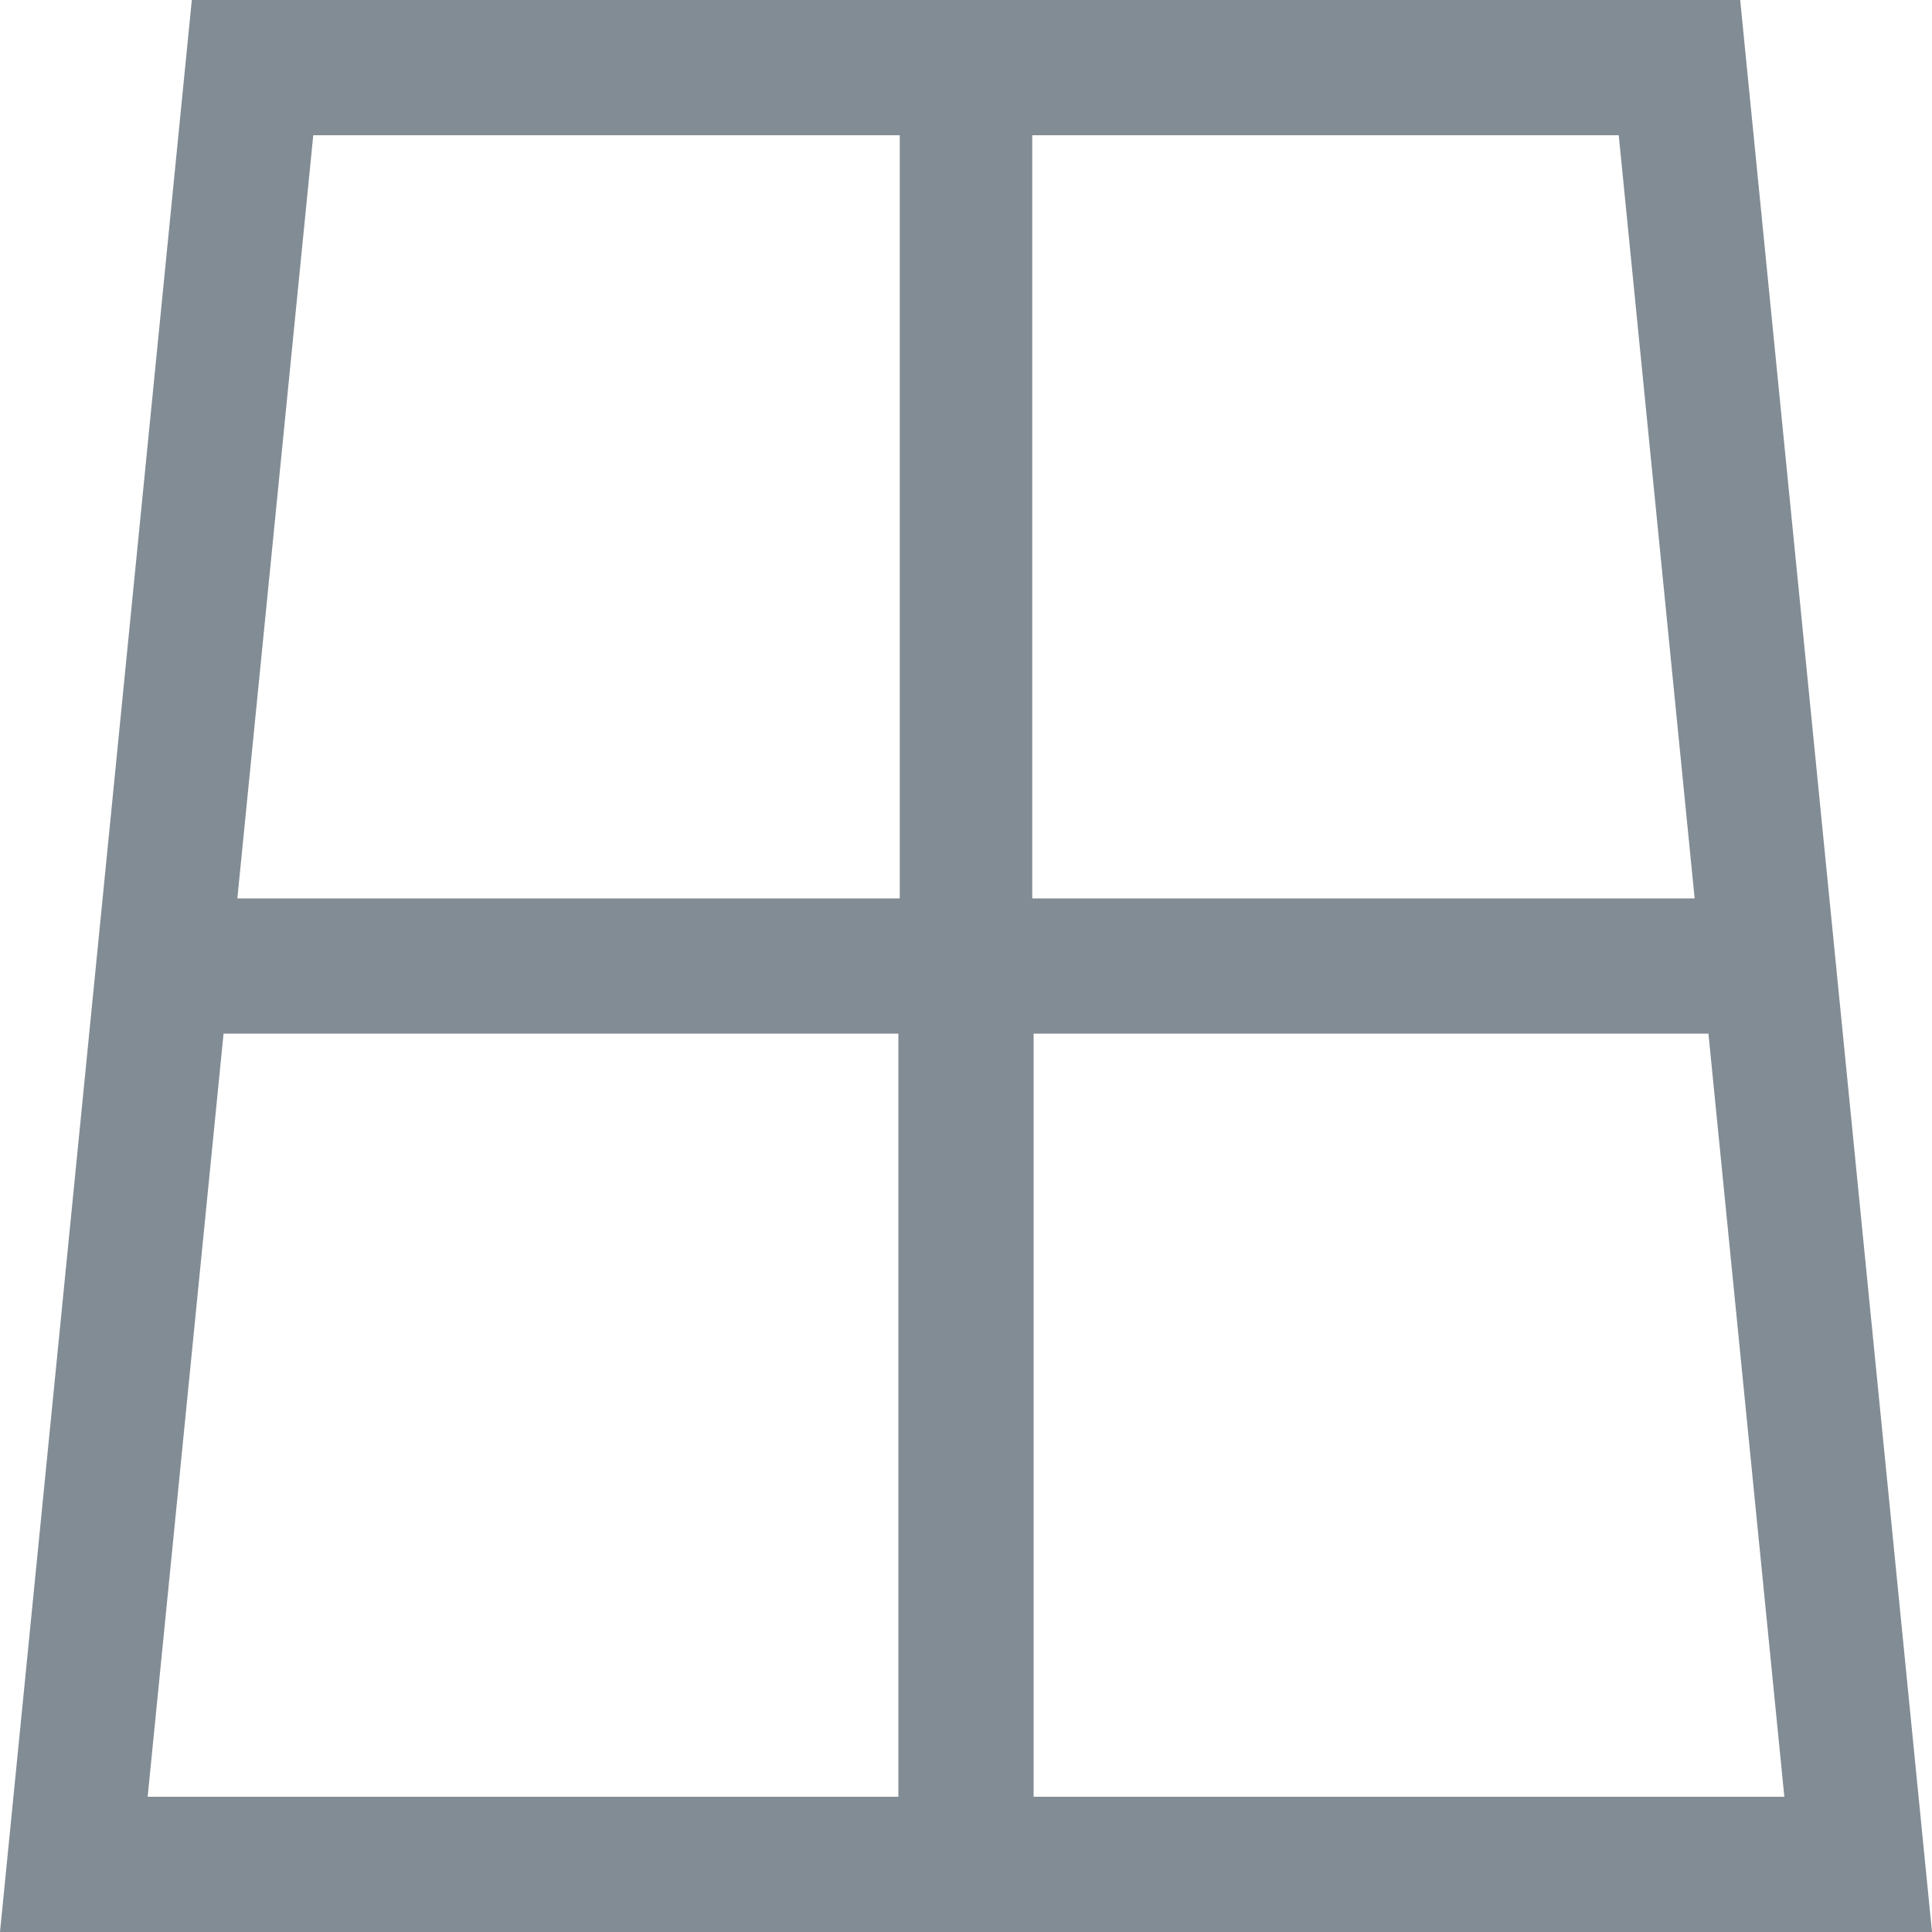 <?xml version="1.0" encoding="UTF-8"?>
<svg width="14px" height="14px" viewBox="0 0 14 14" version="1.1" xmlns="http://www.w3.org/2000/svg" xmlns:xlink="http://www.w3.org/1999/xlink">
    <title>Icon_mt2</title>
    <g id="Symbols" stroke="none" stroke-width="1" fill="none" fill-rule="evenodd" opacity="0.504">
        <g id="Legende/mt2" transform="translate(0, -3)" fill="#081B2C" fill-rule="nonzero">
            <g id="Icon_mt2" transform="translate(0, 3)">
                <path d="M12.61,0 L1.39,0 L0,14 L14,14 L12.61,0 Z M12.93,13.02 L7.49,13.02 L7.49,7.49 L12.38,7.49 L12.93,13.02 Z M12.28,6.51 L7.48,6.51 L7.48,0.98 L11.73,0.98 L12.28,6.51 L12.28,6.51 Z M6.52,0.98 L6.52,6.51 L1.72,6.51 L2.27,0.98 L6.52,0.98 Z M1.62,7.49 L6.51,7.49 L6.51,13.02 L1.07,13.02 L1.62,7.49 Z" id="Shape"></path>
            </g>
        </g>
    </g>
</svg>